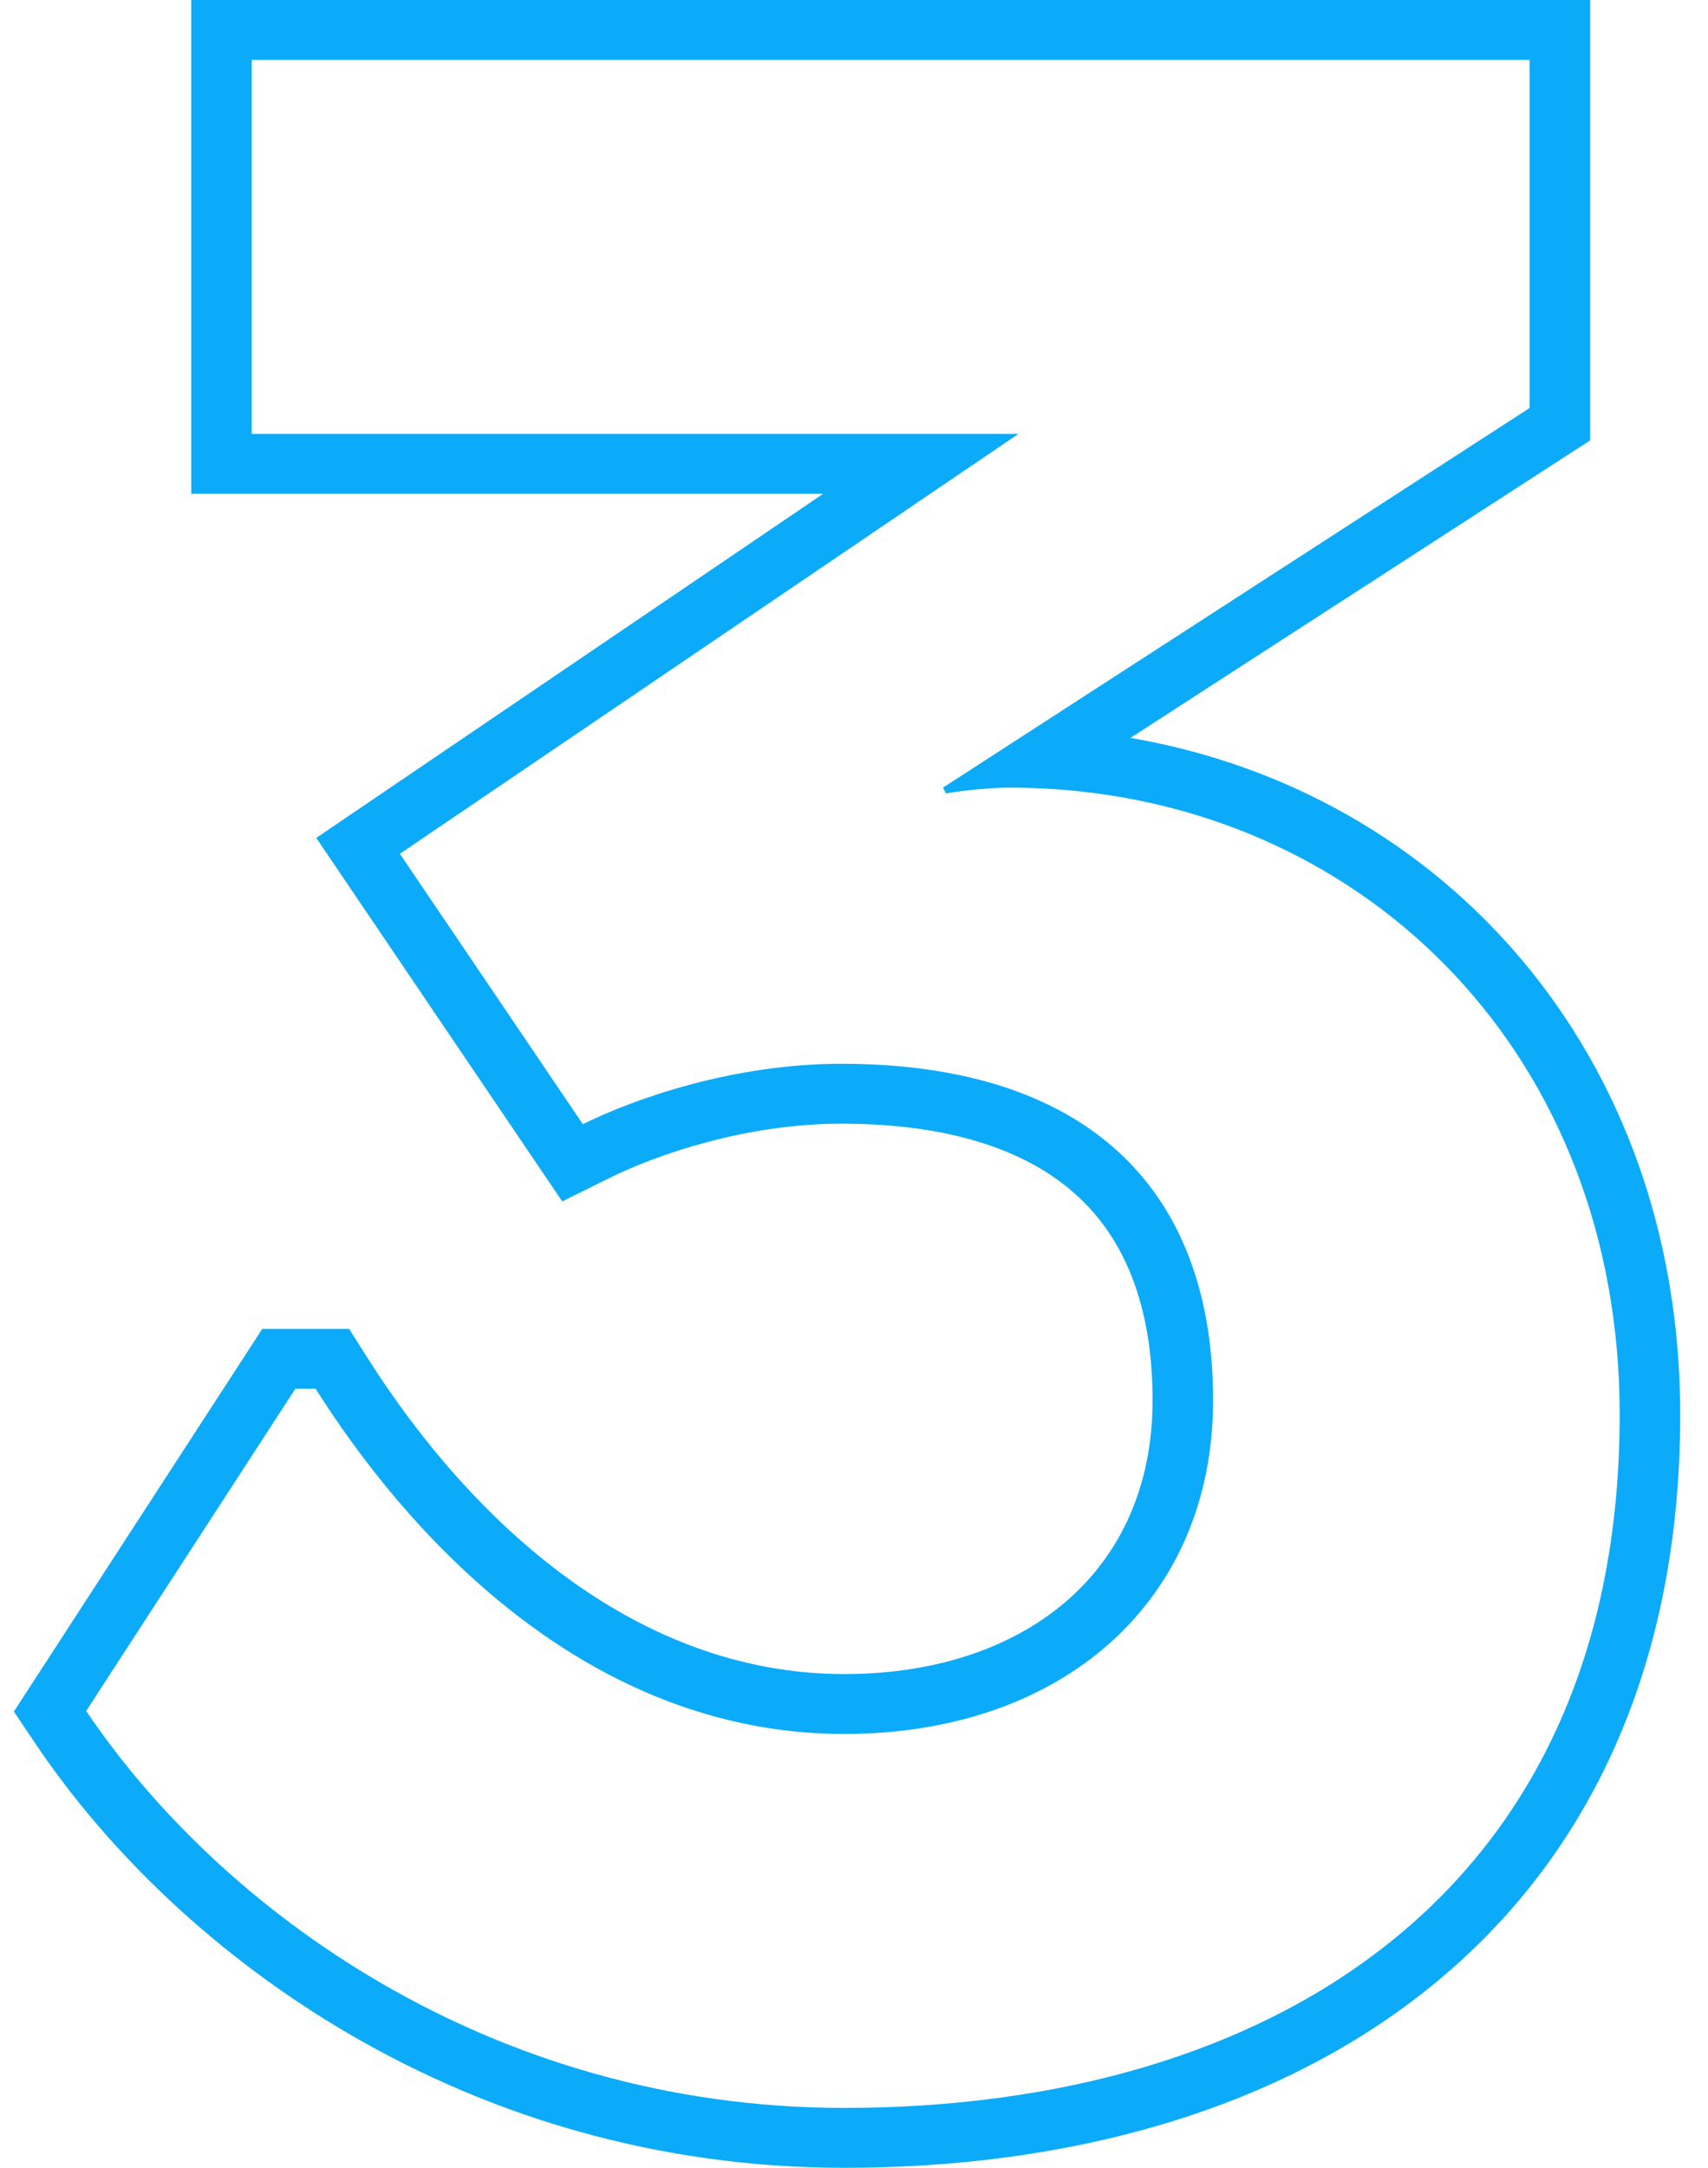 <svg width="41" height="52" viewBox="0 0 41 52" fill="none" xmlns="http://www.w3.org/2000/svg">
<path fill-rule="evenodd" clip-rule="evenodd" d="M36.719 9.786L22.636 18.893L22.706 19.031C22.712 19.03 22.719 19.029 22.725 19.028C23.143 18.96 23.759 18.893 24.24 18.893C24.577 18.893 24.911 18.904 25.243 18.925C32.862 19.405 38.88 25.339 38.88 33.934C38.88 45.457 30.445 50.563 20.266 50.563C11.76 50.563 5.276 45.802 2.069 41.041L7.089 33.314H7.577C7.689 33.49 7.804 33.667 7.922 33.844C8.014 33.981 8.108 34.118 8.204 34.255C10.831 38.008 14.925 41.593 20.266 41.593C25.494 41.593 29.12 38.419 29.12 33.59C29.12 28.415 25.983 25.517 20.196 25.517C17.616 25.517 15.246 26.345 13.991 26.966L9.599 20.48L24.449 10.407H6.043V1.437H36.719V9.786ZM27.136 17.7L38.172 10.564V0H4.591V11.844H19.761L7.592 20.099L13.496 28.818L14.64 28.252C15.751 27.702 17.898 26.954 20.196 26.954C22.861 26.954 24.691 27.621 25.845 28.671C26.98 29.703 27.667 31.294 27.667 33.59C27.667 35.628 26.913 37.231 25.679 38.337C24.431 39.454 22.586 40.156 20.266 40.156C15.237 40.156 11.296 36.477 8.807 32.55L8.38 31.876H6.296L0.333 41.056L0.86 41.839C4.289 46.928 11.194 52 20.266 52C25.579 52 30.591 50.67 34.306 47.685C38.065 44.665 40.333 40.078 40.333 33.934C40.333 25.264 34.649 18.988 27.136 17.7Z" fill="#0BABF9"/>
</svg>
